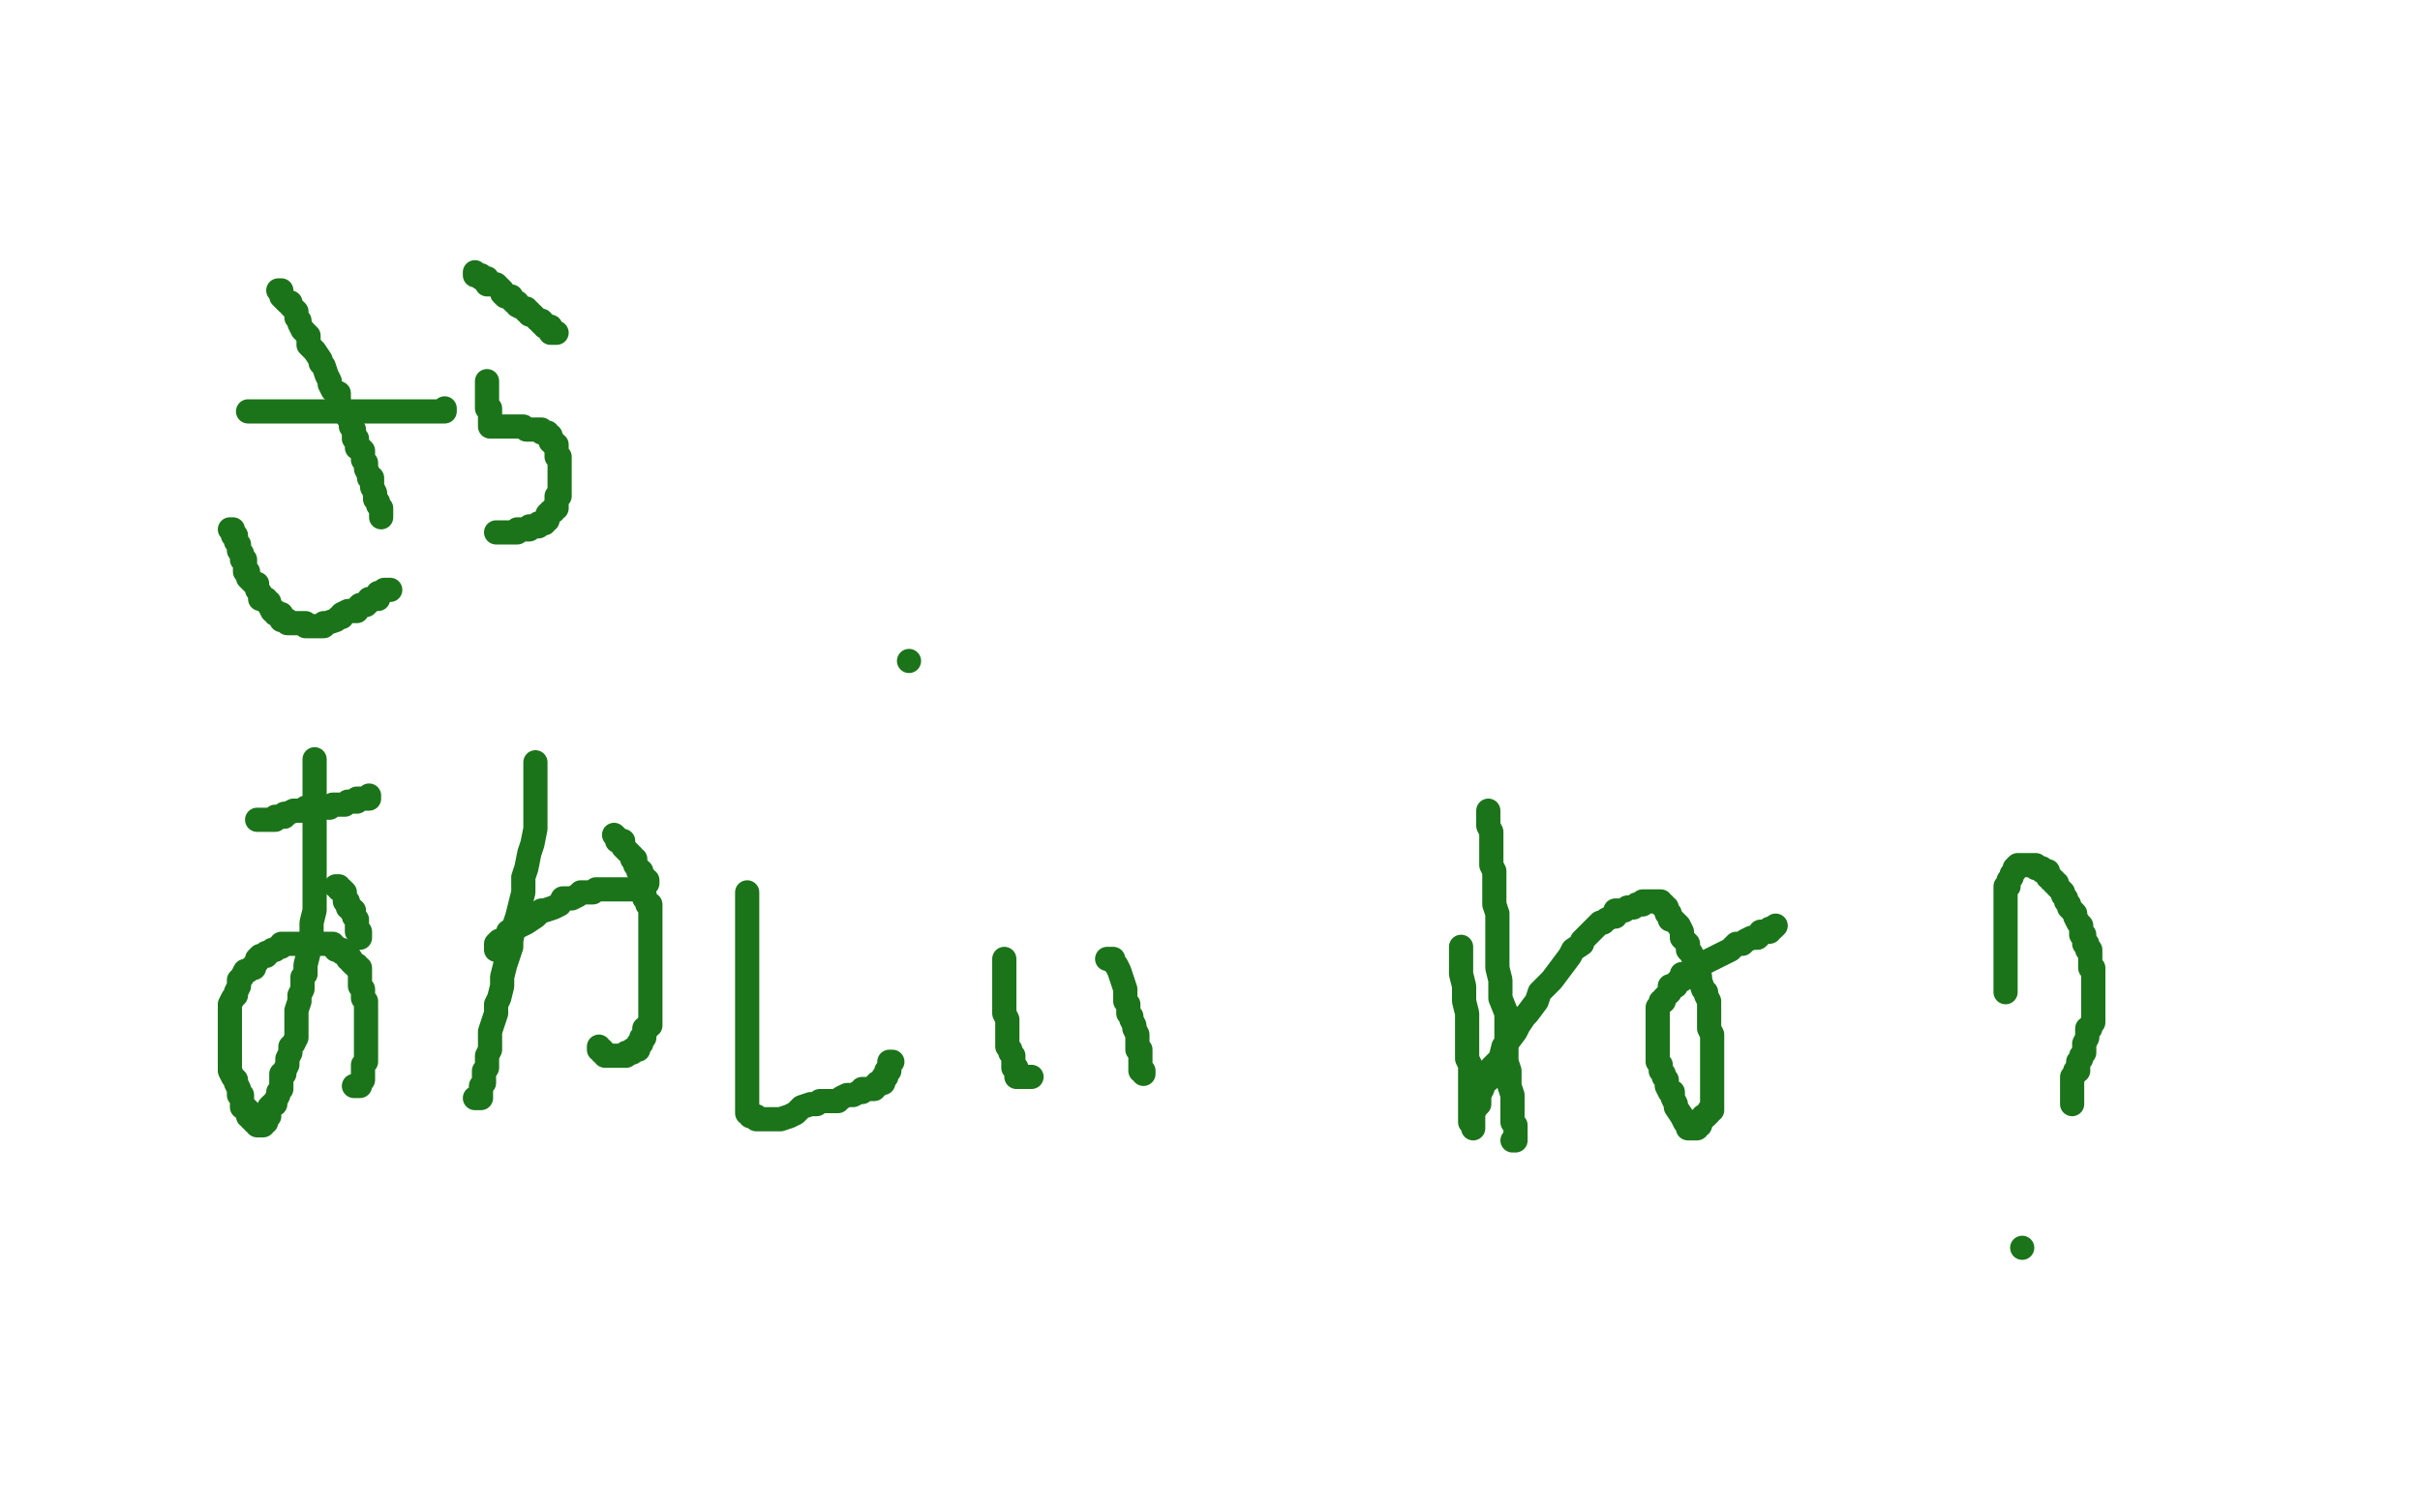 <?xml version="1.0" standalone="no"?>
<!DOCTYPE svg PUBLIC "-//W3C//DTD SVG 1.1//EN"
"http://www.w3.org/Graphics/SVG/1.1/DTD/svg11.dtd">

<svg width="800" height="500" version="1.1" xmlns="http://www.w3.org/2000/svg" xmlns:xlink="http://www.w3.org/1999/xlink" style="stroke-antialiasing: false"><desc>This SVG has been created on https://colorillo.com/</desc><rect x='0' y='0' width='800' height='500' style='fill: rgb(255,255,255); stroke-width:0' /><polyline points="82,136 83,136 83,136 84,136 84,136 85,136 85,136 86,136 86,136 87,136 87,136 88,136 88,136 89,136 89,136 92,136 92,136 94,136 94,136 96,136 96,136 97,136 97,136 98,136 98,136 101,136 101,136 102,136 102,136 105,136 105,136 106,136 106,136 108,136 108,136 111,136 111,136 113,136 113,136 115,136 115,136 119,136 119,136 121,136 121,136 123,136 123,136 126,136 126,136 128,136 128,136 130,136 130,136 133,136 133,136 135,136 135,136 136,136 136,136 138,136 138,136 139,136 139,136 140,136 140,136 141,136 141,136 142,136 142,136 143,136 143,136 144,136 144,136 145,136 146,136 147,136 147,135" style="fill: none; stroke: #1b741a; stroke-width: 8; stroke-linejoin: round; stroke-linecap: round; stroke-antialiasing: false; stroke-antialias: 0; opacity: 1.0"/>
<polyline points="92,96 93,96 93,96 93,97 93,97 93,98 93,98 94,99 94,99 95,100 95,100 96,100 96,100 96,101 96,101 97,102 97,102 98,103 98,103 98,105 98,105 99,106 99,106 99,107 99,107 100,109 100,109 101,110 101,110 102,111 102,111 102,114 102,114 103,115 103,115 104,116 104,116 106,119 106,119 106,120 106,120 107,121 107,121 108,124 108,124 109,126 109,126 109,127 109,127 110,129 110,129 112,130 112,130 112,131 112,131 112,134 112,134 113,136 113,136 114,136 114,136 115,138 115,138 116,139 116,139 116,140 116,140 116,141 116,141 117,142 117,142 117,143 117,143 117,144 117,144 117,145 117,145 118,145 118,145 118,147 118,147 118,148 118,148 119,148 119,148 120,149 120,149 120,150 120,150 120,151 120,151 120,152 120,152 121,153 121,153 121,154 121,154 121,155 121,155 122,157 122,157 122,158 122,158 123,158 123,159 123,160 123,161 124,163 124,164 124,165 125,166 125,167 126,168 126,169 126,170 126,171" style="fill: none; stroke: #1b741a; stroke-width: 8; stroke-linejoin: round; stroke-linecap: round; stroke-antialiasing: false; stroke-antialias: 0; opacity: 1.0"/>
<polyline points="76,175 77,175 77,175 77,176 77,176 77,177 77,177 78,177 78,177 78,178 78,178 78,179 78,179 79,180 79,180 79,181 79,181 79,182 79,182 80,183 80,183 80,184 80,184 80,185 80,185 81,185 81,185 81,186 81,186 81,187 81,187 81,188 81,188 81,189 81,189 82,189 82,189 82,191 82,191 83,192 83,192 84,193 84,193 85,193 85,193 85,194 85,194 85,195 85,195 86,196 86,196 86,197 86,197 86,198 86,198 87,198 87,198 88,198 88,198 88,199 88,199 89,199 89,199 89,200 89,200 90,202 90,202 91,202 91,203 92,203 93,203 93,204 93,205 94,205 95,205 95,206 96,206 97,206 98,206 99,206 100,206 101,206 101,207 103,207 104,207 105,207 107,207 107,206 108,206 111,205 112,204 113,204 113,203 115,202 117,202 118,202 118,201 119,200 121,200 122,199 122,198 123,198 124,198 125,198 125,197 125,196 126,196 127,195 128,195 129,195" style="fill: none; stroke: #1b741a; stroke-width: 8; stroke-linejoin: round; stroke-linecap: round; stroke-antialiasing: false; stroke-antialias: 0; opacity: 1.0"/>
<polyline points="157,90 157,91 157,91 158,91 158,91 159,91 159,91 159,92 159,92 160,92 160,92 161,92 161,92 161,93 161,93 161,94 161,94 162,94 162,94 163,94 163,94 164,94 164,94 166,96 166,96 166,97 166,97 167,98 167,98 168,98 168,98 169,98 169,98 169,99 169,99 170,100 170,100 171,100 171,101 173,102 174,102 174,103 175,103 175,104 176,104 177,105 178,106 179,106 179,107 180,107 180,108 181,108 182,108 182,109 182,110 183,110 184,110" style="fill: none; stroke: #1b741a; stroke-width: 8; stroke-linejoin: round; stroke-linecap: round; stroke-antialiasing: false; stroke-antialias: 0; opacity: 1.0"/>
<polyline points="161,126 161,127 161,127 161,129 161,129 161,130 161,130 161,131 161,131 161,132 161,132 161,133 161,133 161,134 161,134 161,135 161,135 162,135 162,135 162,136 162,136 162,137 162,137 162,138 162,138 162,139 162,139 162,140 162,140 162,141 163,141 164,141 165,141 166,141 168,141 170,141 171,141 173,141 174,142 175,142 176,142 177,142 178,142 179,142 179,143 180,143 181,143 181,144 182,144 182,145 182,146 183,146 183,147 184,147 184,148 184,149 184,150 184,151 185,151 185,152 185,153 185,154 185,155 185,156 185,157 185,158 185,159 185,160 185,161 185,162 185,163 185,164 184,164 184,165 184,166 184,167 184,168 183,168 183,169 182,169 181,170 181,171 181,172 180,172 180,173 179,173 178,173 178,174 177,174 176,174 175,174 175,175 174,175 173,175 172,175 171,175 171,176 170,176 169,176 168,176 167,176 166,176 165,176 164,176" style="fill: none; stroke: #1b741a; stroke-width: 8; stroke-linejoin: round; stroke-linecap: round; stroke-antialiasing: false; stroke-antialias: 0; opacity: 1.0"/>
<circle cx="300.5" cy="218.5" r="4" style="fill: #1b741a; stroke-antialiasing: false; stroke-antialias: 0; opacity: 1.0"/>
<polyline points="85,271 86,271 86,271 87,271 87,271 88,271 88,271 89,271 89,271 90,271 90,271 91,271 91,271 91,270 91,270 92,270 92,270 93,270 93,270 94,270 94,270 94,269 94,269 95,269 95,269 97,268 97,268 98,268 98,268 99,268 99,268 100,268 100,268 101,267 104,267 105,267 107,267 109,267 110,266 112,266 113,266 114,266 115,265 117,265 118,265 118,264 120,264 121,264 122,264 122,263" style="fill: none; stroke: #1b741a; stroke-width: 8; stroke-linejoin: round; stroke-linecap: round; stroke-antialiasing: false; stroke-antialias: 0; opacity: 1.0"/>
<polyline points="104,251 104,252 104,252 104,253 104,253 104,254 104,254 104,255 104,255 104,257 104,257 104,258 104,258 104,259 104,259 104,260 104,260 104,261 104,261 104,263 104,263 104,264 104,264 104,266 104,266 104,267 104,267 104,269 104,269 104,272 104,272 104,274 104,274 104,275 104,275 104,278 104,278 104,280 104,280 104,282 104,282 104,287 104,287 104,289 104,289 104,292 104,292 104,293 104,293 104,297 104,297 104,299 104,299 104,301 104,301 103,305 103,305 103,307 103,307 103,309 103,309 102,312 102,312 102,315 102,315 101,319 101,319 101,322 101,322 100,323 100,323 100,327 100,327 99,329 99,329 99,331 99,331 98,334 98,334 98,335 98,335 98,338 98,338 98,340 98,340 98,341 98,341 98,343 98,343 97,345 97,345 96,346 96,346 96,348 96,348 95,350 95,350 95,351 95,351 95,352 95,352 94,354 94,354 94,355 94,355 93,355 93,355 93,357 93,357 93,358 93,358 93,360 93,360 92,361 92,361 92,362 92,362 91,364 91,364 91,365 90,365 89,366 89,367 89,368 89,369 88,369 88,370 88,371 87,371 87,372 86,372 85,372 85,371 84,371 84,370 83,370 83,369 82,369 82,367 81,366 80,366 80,365 80,364 80,362 79,362 79,361 79,360 78,358 78,357 77,356 76,354 76,353 76,352 76,349 76,348 76,347 76,346 76,344 76,342 76,341 76,339 76,338 76,337 76,335 76,334 76,333 76,332 77,330 78,329 78,328 79,326 79,325 79,324 80,323 81,321 82,321 83,320 84,320 84,319 85,318 85,317 86,316 87,316 88,316 88,315 89,315 90,314 91,314 92,313 93,313 93,312 95,312 96,312 97,312 98,312 99,312 100,312 101,312 102,312 103,312 104,312 105,312 106,312 107,312 108,312 109,312 110,312 110,313 111,313 111,314 112,314 113,314 113,315 114,315 115,315 115,316 115,317 116,317 116,318 117,319 118,319 118,320 119,320 119,321 119,322 119,323 119,324 119,325 119,326 120,327 120,328 120,329 120,330 121,331 121,332 121,333 121,334 121,335 121,336 121,337 121,338 121,339 121,340 121,341 121,342 121,343 121,344 121,346 121,347 121,348 121,349 121,350 121,351 120,352 120,354 120,355 120,356 120,357 119,358 119,359 118,359 117,359" style="fill: none; stroke: #1b741a; stroke-width: 8; stroke-linejoin: round; stroke-linecap: round; stroke-antialiasing: false; stroke-antialias: 0; opacity: 1.0"/>
<polyline points="111,293 112,293 112,293 112,294 112,294 113,294 113,294 114,295 114,295 114,297 114,297 114,298 114,298 115,298 115,298 115,300 115,300 116,300 116,300 116,301 116,301 117,301 117,301 117,303 117,303 118,304 118,304 118,305 118,305 118,306 118,306 118,307 118,307 118,308 118,308 119,308 119,308 119,309 119,309 119,310" style="fill: none; stroke: #1b741a; stroke-width: 8; stroke-linejoin: round; stroke-linecap: round; stroke-antialiasing: false; stroke-antialias: 0; opacity: 1.0"/>
<polyline points="164,314 164,313 164,313 164,312 164,312 165,311 165,311 166,311 166,311 168,310 168,310 168,308 168,308 171,306 171,306 172,306 172,306 174,305 174,305 177,303 177,303 179,301 179,301 180,301 180,301 183,300 183,300 185,299 185,299 186,297 186,297 189,297 189,297 191,296 191,296 192,295 192,295 195,295 195,295 196,295 196,295 197,294 197,294 199,294 199,294 201,294 201,294 202,294 202,294 204,294 204,294 205,294 205,294 206,294 206,294 207,294 207,294 208,294 208,294 209,294 209,294 210,294 211,294 212,294 213,295 213,296 213,297 214,298 214,299 215,299 215,300 215,301 215,302 215,303 215,304 215,306 215,308 215,309 215,310 215,312 215,314 215,315 215,317 215,318 215,320 215,322 215,323 215,325 215,327 215,328 215,329 215,330 215,331 215,332 215,333 215,335 215,336 215,337 215,338 215,339 214,339 214,340 213,340 213,341 213,342 213,343 212,343 212,344 212,345 211,345 211,346 211,347 210,347 209,347 209,348 208,348 207,348 207,349 206,349 205,349 204,349 203,349 202,349 201,349 200,349 200,348 199,348 199,347 198,347 198,346" style="fill: none; stroke: #1b741a; stroke-width: 8; stroke-linejoin: round; stroke-linecap: round; stroke-antialiasing: false; stroke-antialias: 0; opacity: 1.0"/>
<polyline points="177,252 177,254 177,254 177,256 177,256 177,260 177,260 177,264 177,264 177,268 177,268 177,274 177,274 176,279 176,279 175,282 175,282 174,287 174,287 173,290 173,290 173,295 173,295 172,299 172,299 171,303 171,303 170,306 170,306 169,311 169,311 169,313 169,313 167,319 167,319 166,323 166,323 166,326 166,326 165,330 165,330 164,332 164,332 164,335 164,335 163,338 163,338 162,341 162,341 162,343 162,343 162,344 162,344 162,346 162,346 162,347 162,347 161,349 161,349 161,350 161,350 161,351 161,351 161,353 161,353 160,354 160,354 160,356 160,356 160,357 160,357 160,358 160,358 159,359 159,359 159,360 159,360 159,361 159,362 159,363 158,363 157,363" style="fill: none; stroke: #1b741a; stroke-width: 8; stroke-linejoin: round; stroke-linecap: round; stroke-antialiasing: false; stroke-antialias: 0; opacity: 1.0"/>
<polyline points="203,276 204,277 204,277 204,278 204,278 205,278 205,278 206,278 206,278 206,280 206,280 207,281 207,281 208,282 208,282 209,283 209,283 209,284 209,284 210,284 210,284 210,285 210,285 210,286 210,286 211,287 211,287 211,288 211,288 212,288 212,288 212,289 212,289 212,290 212,290 213,290 213,290 213,291 213,291 214,291 214,291 214,292 214,292" style="fill: none; stroke: #1b741a; stroke-width: 8; stroke-linejoin: round; stroke-linecap: round; stroke-antialiasing: false; stroke-antialias: 0; opacity: 1.0"/>
<polyline points="247,295 247,296 247,296 247,298 247,298 247,300 247,300 247,304 247,304 247,307 247,307 247,309 247,309 247,313 247,313 247,317 247,317 247,321 247,321 247,326 247,326 247,329 247,329 247,332 247,332 247,335 247,335 247,336 247,336 247,339 247,339 247,341 247,341 247,343 247,343 247,346 247,346 247,347 247,347 247,349 247,349 247,350 247,350 247,352 247,352 247,354 247,354 247,356 247,356 247,358 247,358 247,359 247,359 247,360 247,360 247,361 247,361 247,362 247,362 247,363 247,363 247,364 247,364 247,365 247,365 247,366 247,367 247,368 248,368 248,369 249,369 250,369 250,370 251,370 252,370 253,370 254,370 255,370 257,370 258,370 261,369 263,368 265,366 268,365 270,365 271,364 272,364 275,364 277,364 278,363 280,362 281,362 282,362 284,361 285,361 285,360 286,360 287,360 288,360 289,360 289,359 290,359 290,358 291,358 292,358 292,357 292,356 293,356 293,355 293,354 294,354 294,353 294,352 294,351 295,351" style="fill: none; stroke: #1b741a; stroke-width: 8; stroke-linejoin: round; stroke-linecap: round; stroke-antialiasing: false; stroke-antialias: 0; opacity: 1.0"/>
<polyline points="332,317 332,318 332,318 332,319 332,319 332,321 332,321 332,324 332,324 332,326 332,326 332,327 332,327 332,328 332,328 332,329 332,329 332,331 332,331 332,332 332,332 332,333 332,333 332,335 332,335 333,337 333,337 333,338 333,338 333,339 333,339 333,340 333,340 333,342 333,342 333,343 333,343 333,344 333,344 333,346 333,346 334,347 334,347 334,348 334,348 335,349 335,349 335,350 335,350 335,351 335,351 335,352 335,353 336,353 336,354 336,355 336,356 337,356 338,356 339,356 340,356 341,356" style="fill: none; stroke: #1b741a; stroke-width: 8; stroke-linejoin: round; stroke-linecap: round; stroke-antialiasing: false; stroke-antialias: 0; opacity: 1.0"/>
<polyline points="366,317 367,317 367,317 368,317 368,317 368,318 368,318 369,319 369,319 370,321 370,321 371,324 371,324 372,327 372,327 372,331 372,331 373,332 373,332 373,335 373,335 374,336 374,336 374,337 374,337 375,339 375,339 375,340 375,340 376,342 376,342 376,344 376,344 376,345 376,345 376,346 376,346 376,347 376,347 377,347 377,347 377,349 377,349 377,350 377,350 377,351 377,352 377,353 377,354 378,354 378,355" style="fill: none; stroke: #1b741a; stroke-width: 8; stroke-linejoin: round; stroke-linecap: round; stroke-antialiasing: false; stroke-antialias: 0; opacity: 1.0"/>
<polyline points="492,268 492,269 492,269 492,270 492,270 492,271 492,271 492,272 492,272 492,273 492,273 493,275 493,275 493,276 493,276 493,278 493,278 493,279 493,279 493,281 493,281 493,284 493,284 493,286 493,286 494,288 494,288 494,291 494,291 494,292 494,292 494,295 494,295 494,297 494,297 494,299 494,299 495,302 495,302 495,304 495,304 495,306 495,306 495,309 495,309 495,311 495,311 495,313 495,313 495,317 495,317 495,320 495,320 496,324 496,324 496,326 496,326 496,330 496,330 498,335 498,335 498,337 498,337 498,340 498,340 498,342 498,342 498,346 498,346 498,350 498,350 498,351 498,351 499,354 499,354 499,356 499,356 499,358 499,358 499,359 499,359 500,362 500,362 500,364 500,364 500,366 500,366 500,367 500,367 500,368 500,368 500,370 500,370 500,371 500,371 501,372 501,373 501,374 501,375 501,376 501,377 500,377" style="fill: none; stroke: #1b741a; stroke-width: 8; stroke-linejoin: round; stroke-linecap: round; stroke-antialiasing: false; stroke-antialias: 0; opacity: 1.0"/>
<polyline points="483,313 483,314 483,314 483,315 483,315 483,316 483,316 483,319 483,319 483,322 483,322 484,326 484,326 484,331 484,331 485,335 485,335 485,339 485,339 485,344 485,344 485,347 485,347 485,350 485,350 486,352 486,352 486,354 486,354 486,355 486,355 486,357 486,357 486,359 486,359 486,360 486,360 486,361 486,361 486,364 486,364 486,365 486,366 486,367 486,368 486,369 486,370 486,371 487,371 487,372 487,373 487,372 487,371 487,370 487,369 487,368 488,366 489,365 489,362 490,360 491,357 492,357 493,353 494,352 496,350 497,346 498,345 501,341 502,339 504,336 505,335 508,331 509,328 511,326 513,324 516,320 519,316 520,314 523,312 523,311 526,308 528,306 529,305 530,305 531,304 533,303 534,303 534,301 536,301 537,301 538,300 539,300 540,300 541,299 542,299 543,299 543,298 544,298 545,298 546,298 547,298 548,298 549,298 549,299 550,299 550,300 551,300 551,301 551,302 552,302 552,303 552,304 553,304 554,305 555,306 556,308 556,309 556,310 557,311 558,312 558,314 559,315 560,317 560,318 560,320 561,322 562,323 562,324 563,327 564,328 564,329 565,331 565,333 565,334 565,336 565,337 565,339 565,340 566,342 566,343 566,344 566,346 566,347 566,348 566,349 566,351 566,352 566,353 566,354 566,355 566,356 566,358 566,359 566,360 566,361 566,362 566,363 566,364 566,365 566,366 566,367 565,367 565,368 564,369 563,369 563,370 562,370 562,371 562,372 561,372 561,373 560,373 559,373 558,373 558,372 557,371 556,369 554,366 554,365 553,363 553,361 552,361 551,359 551,357 550,356 550,355 549,354 549,353 549,352 548,351 548,349 548,348 548,347 548,345 548,344 548,343 548,341 548,340 548,339 548,338 548,337 548,335 548,334 548,333 549,332 549,331 550,331 550,330 551,329 552,328 552,326 553,326 554,326 554,325 555,324 556,324 556,322 557,322 558,322 560,321 561,320 562,319 564,318 566,317 568,316 570,315 572,314 574,312 576,312 577,311 579,310 581,310 582,309 582,308 584,308 585,308 585,307 586,307 587,306" style="fill: none; stroke: #1b741a; stroke-width: 8; stroke-linejoin: round; stroke-linecap: round; stroke-antialiasing: false; stroke-antialias: 0; opacity: 1.0"/>
<polyline points="663,328 663,327 663,327 663,326 663,326 663,325 663,325 663,324 663,324 663,322 663,322 663,320 663,320 663,319 663,319 663,316 663,316 663,315 663,315 663,313 663,313 663,311 663,311 663,309 663,309 663,307 663,307 663,306 663,306 663,303 663,303 663,302 663,302 663,300 663,300 663,299 663,299 663,297 663,297 663,296 663,295 663,294 663,293 664,293 664,292 664,291 665,290 665,289 666,288 666,287 667,286 668,286 669,286 670,286 671,286 672,286 673,286 673,287 674,287 675,287 675,288 676,288 677,288 677,289 677,290 678,290 678,291 679,291 679,292 680,292 680,293 681,294 682,295 682,296 683,297 683,298 684,299 684,300 685,301 686,302 686,303 687,305 688,306 688,307 688,309 689,309 689,310 689,312 690,312 690,314 691,314 691,315 691,317 691,318 691,319 691,320 692,320 692,321 692,323 692,324 692,325 692,326 692,327 692,328 692,329 692,330 692,331 692,332 692,333 692,334 692,335 692,336 692,337 692,338 691,339 691,340 690,340 690,342 690,343 689,345 689,346 689,347 689,348 688,349 688,350 687,351 687,353 687,354 686,354 686,355 685,356 685,357 685,358 685,359 685,360 685,361 685,362 685,363 685,364 685,365" style="fill: none; stroke: #1b741a; stroke-width: 8; stroke-linejoin: round; stroke-linecap: round; stroke-antialiasing: false; stroke-antialias: 0; opacity: 1.0"/>
<circle cx="668.5" cy="412.5" r="4" style="fill: #1b741a; stroke-antialiasing: false; stroke-antialias: 0; opacity: 1.0"/>
</svg>
